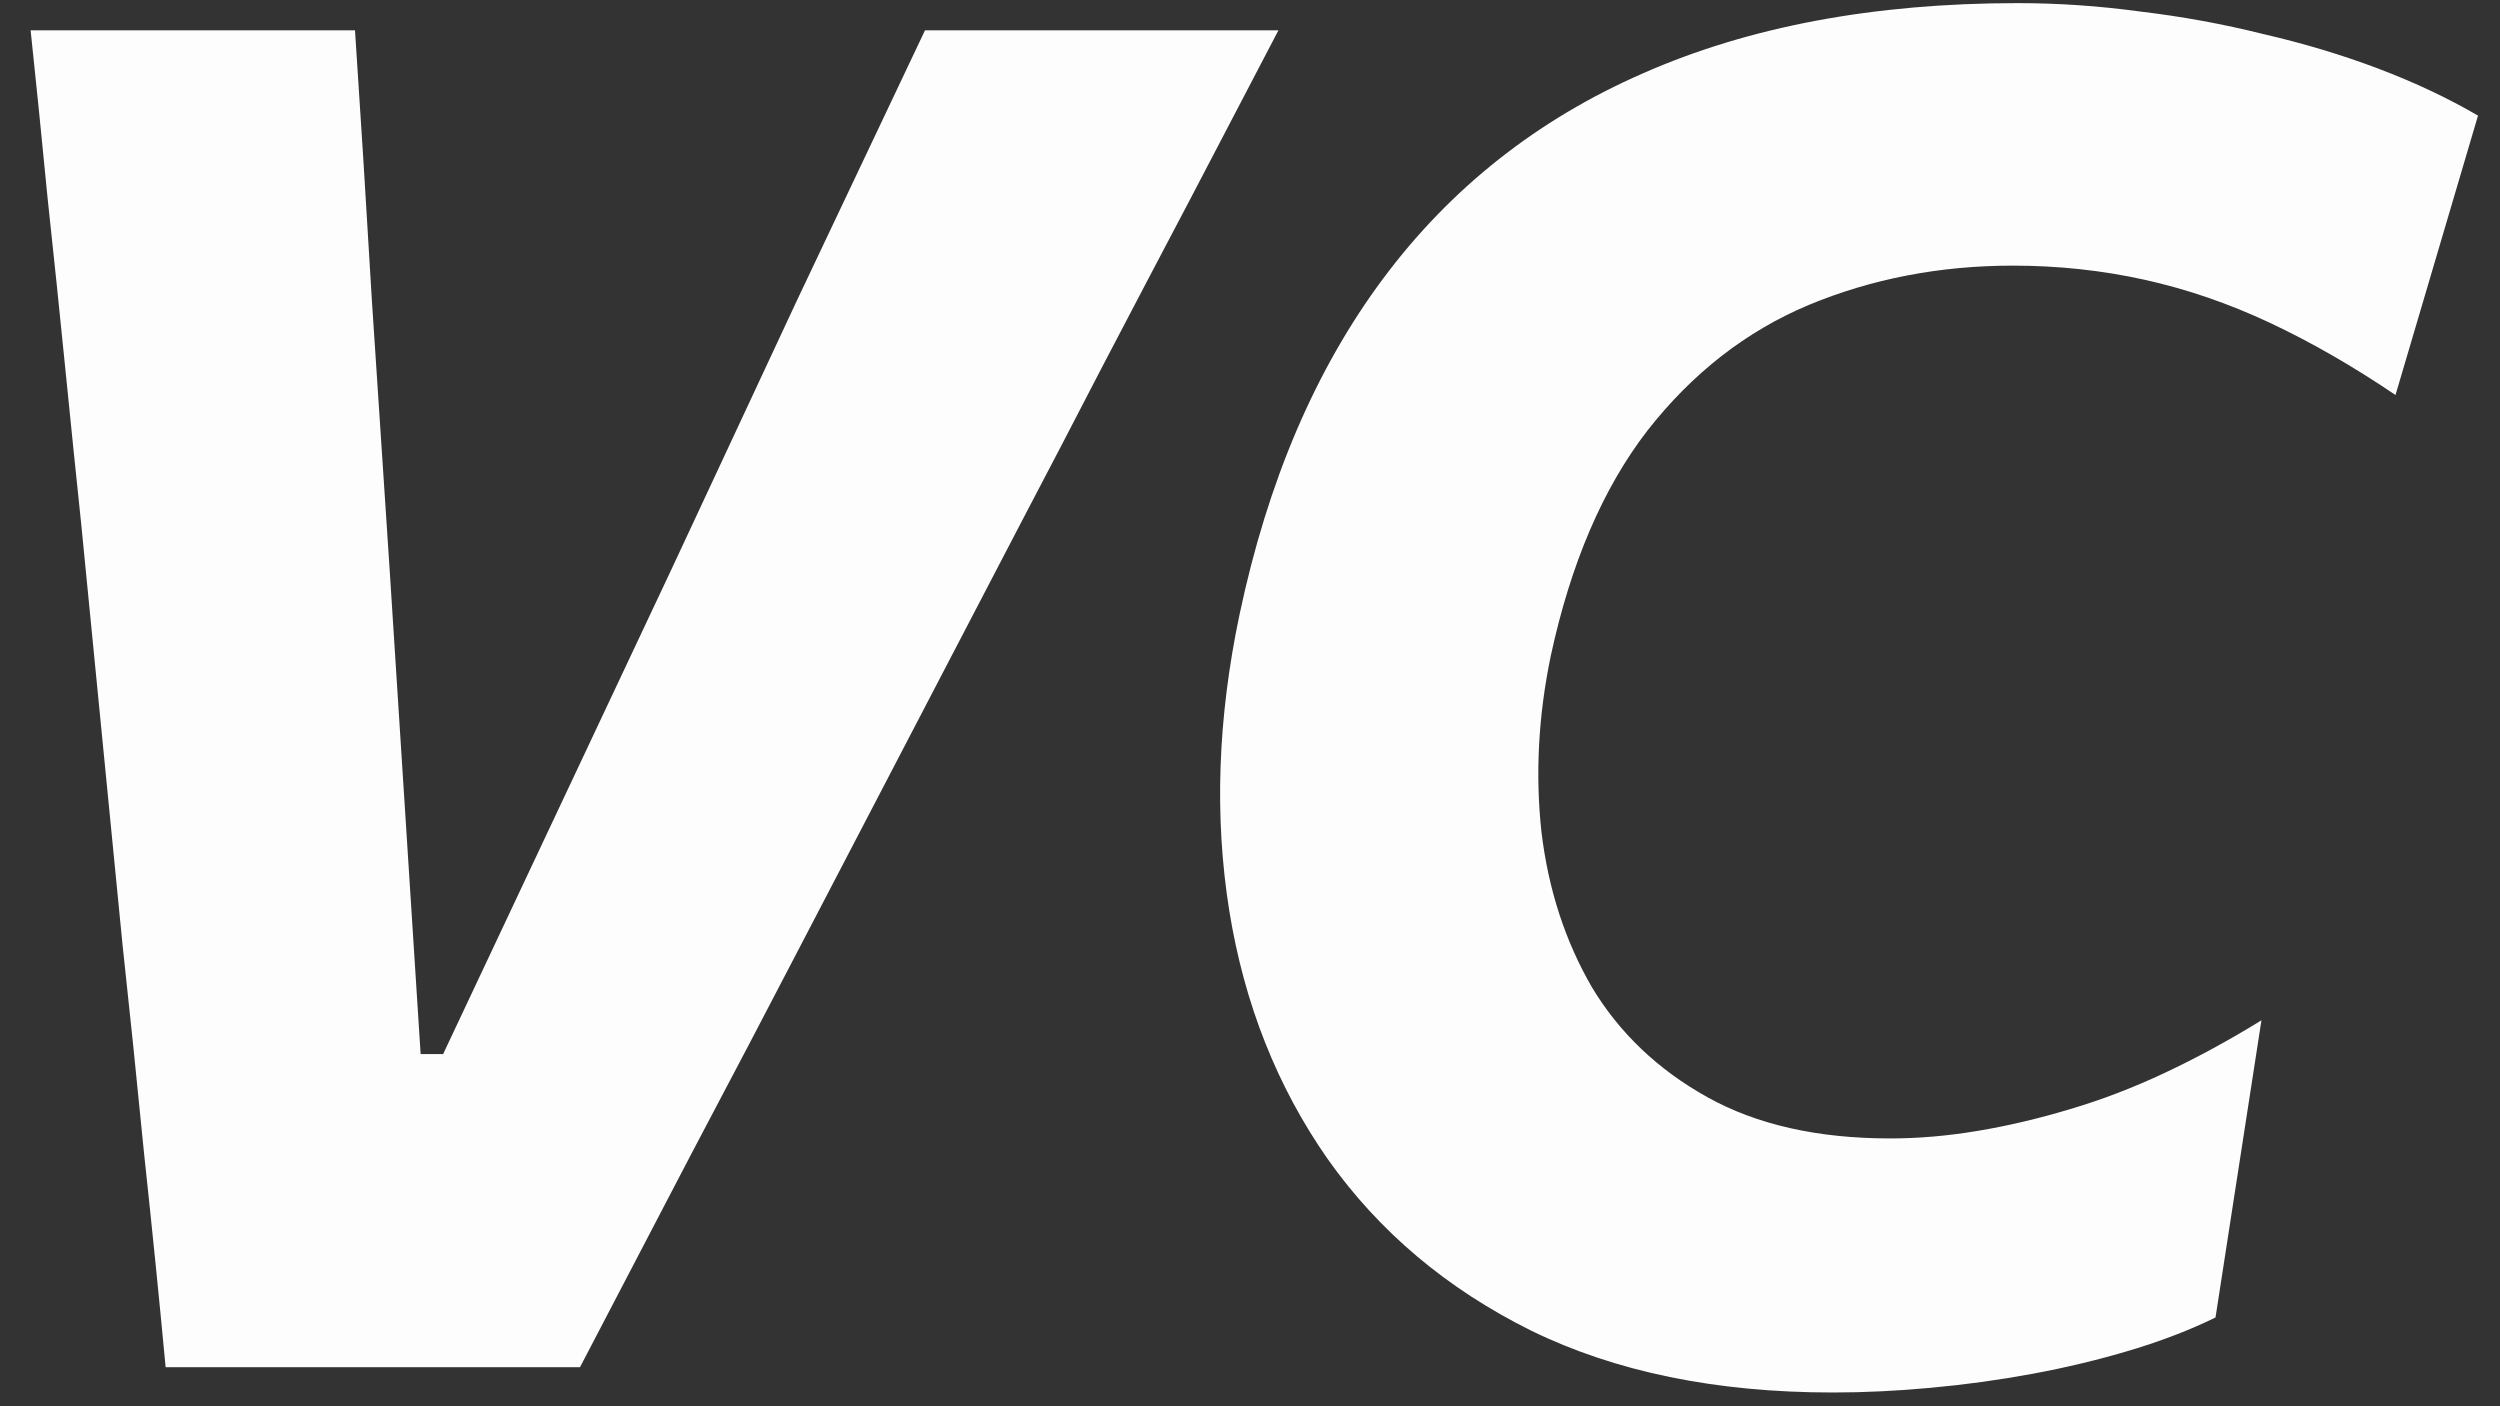 <?xml version="1.0" encoding="UTF-8"?> <svg xmlns="http://www.w3.org/2000/svg" width="64" height="36" viewBox="0 0 64 36" fill="none"><rect x="0" y="0" width="64" height="36" fill="#333333" stroke="none"/> <path d="M4.24 35C4.08 33.288 3.896 31.464 3.688 29.528C3.496 27.576 3.312 25.792 3.136 24.176L2.08 13.424C1.952 12.208 1.816 10.88 1.672 9.44C1.528 8 1.376 6.536 1.216 5.048C1.072 3.56 0.928 2.136 0.784 0.776H9.088C9.232 2.936 9.376 5.24 9.52 7.688C9.68 10.12 9.832 12.424 9.976 14.6L10.768 26.984H11.344L17.2 14.552C18.224 12.36 19.288 10.08 20.392 7.712C21.512 5.344 22.608 3.032 23.68 0.776H32.728C32.008 2.152 31.264 3.576 30.496 5.048C29.728 6.504 28.968 7.952 28.216 9.392C27.48 10.816 26.784 12.152 26.128 13.4L20.536 24.128C19.672 25.792 18.728 27.592 17.704 29.528C16.696 31.464 15.744 33.288 14.848 35H4.24ZM46.925 35.648C43.933 35.648 41.357 35.12 39.197 34.064C37.037 32.992 35.301 31.528 33.989 29.672C32.693 27.816 31.853 25.696 31.469 23.312C31.085 20.912 31.173 18.384 31.733 15.728C32.453 12.32 33.677 9.456 35.405 7.136C37.133 4.816 39.349 3.064 42.053 1.88C44.773 0.68 47.973 0.08 51.653 0.08C52.693 0.08 53.741 0.152 54.797 0.296C55.869 0.424 56.917 0.616 57.941 0.872C58.981 1.112 59.965 1.408 60.893 1.76C61.821 2.112 62.669 2.512 63.437 2.96L61.325 10.112C60.237 9.376 59.165 8.76 58.109 8.264C57.053 7.768 55.981 7.4 54.893 7.16C53.805 6.92 52.685 6.8 51.533 6.8C49.661 6.8 47.917 7.136 46.301 7.808C44.701 8.48 43.325 9.552 42.173 11.024C41.037 12.496 40.213 14.416 39.701 16.784C39.381 18.32 39.301 19.824 39.461 21.296C39.637 22.768 40.069 24.096 40.757 25.28C41.461 26.448 42.445 27.384 43.709 28.088C44.973 28.792 46.533 29.144 48.389 29.144C49.109 29.144 49.853 29.08 50.621 28.952C51.389 28.824 52.173 28.64 52.973 28.4C53.789 28.16 54.605 27.848 55.421 27.464C56.237 27.08 57.061 26.632 57.893 26.12L56.717 33.728C56.061 34.048 55.333 34.328 54.533 34.568C53.733 34.808 52.901 35.008 52.037 35.168C51.173 35.328 50.301 35.448 49.421 35.528C48.557 35.608 47.725 35.648 46.925 35.648Z" fill="#FDFDFD"></path> </svg> 